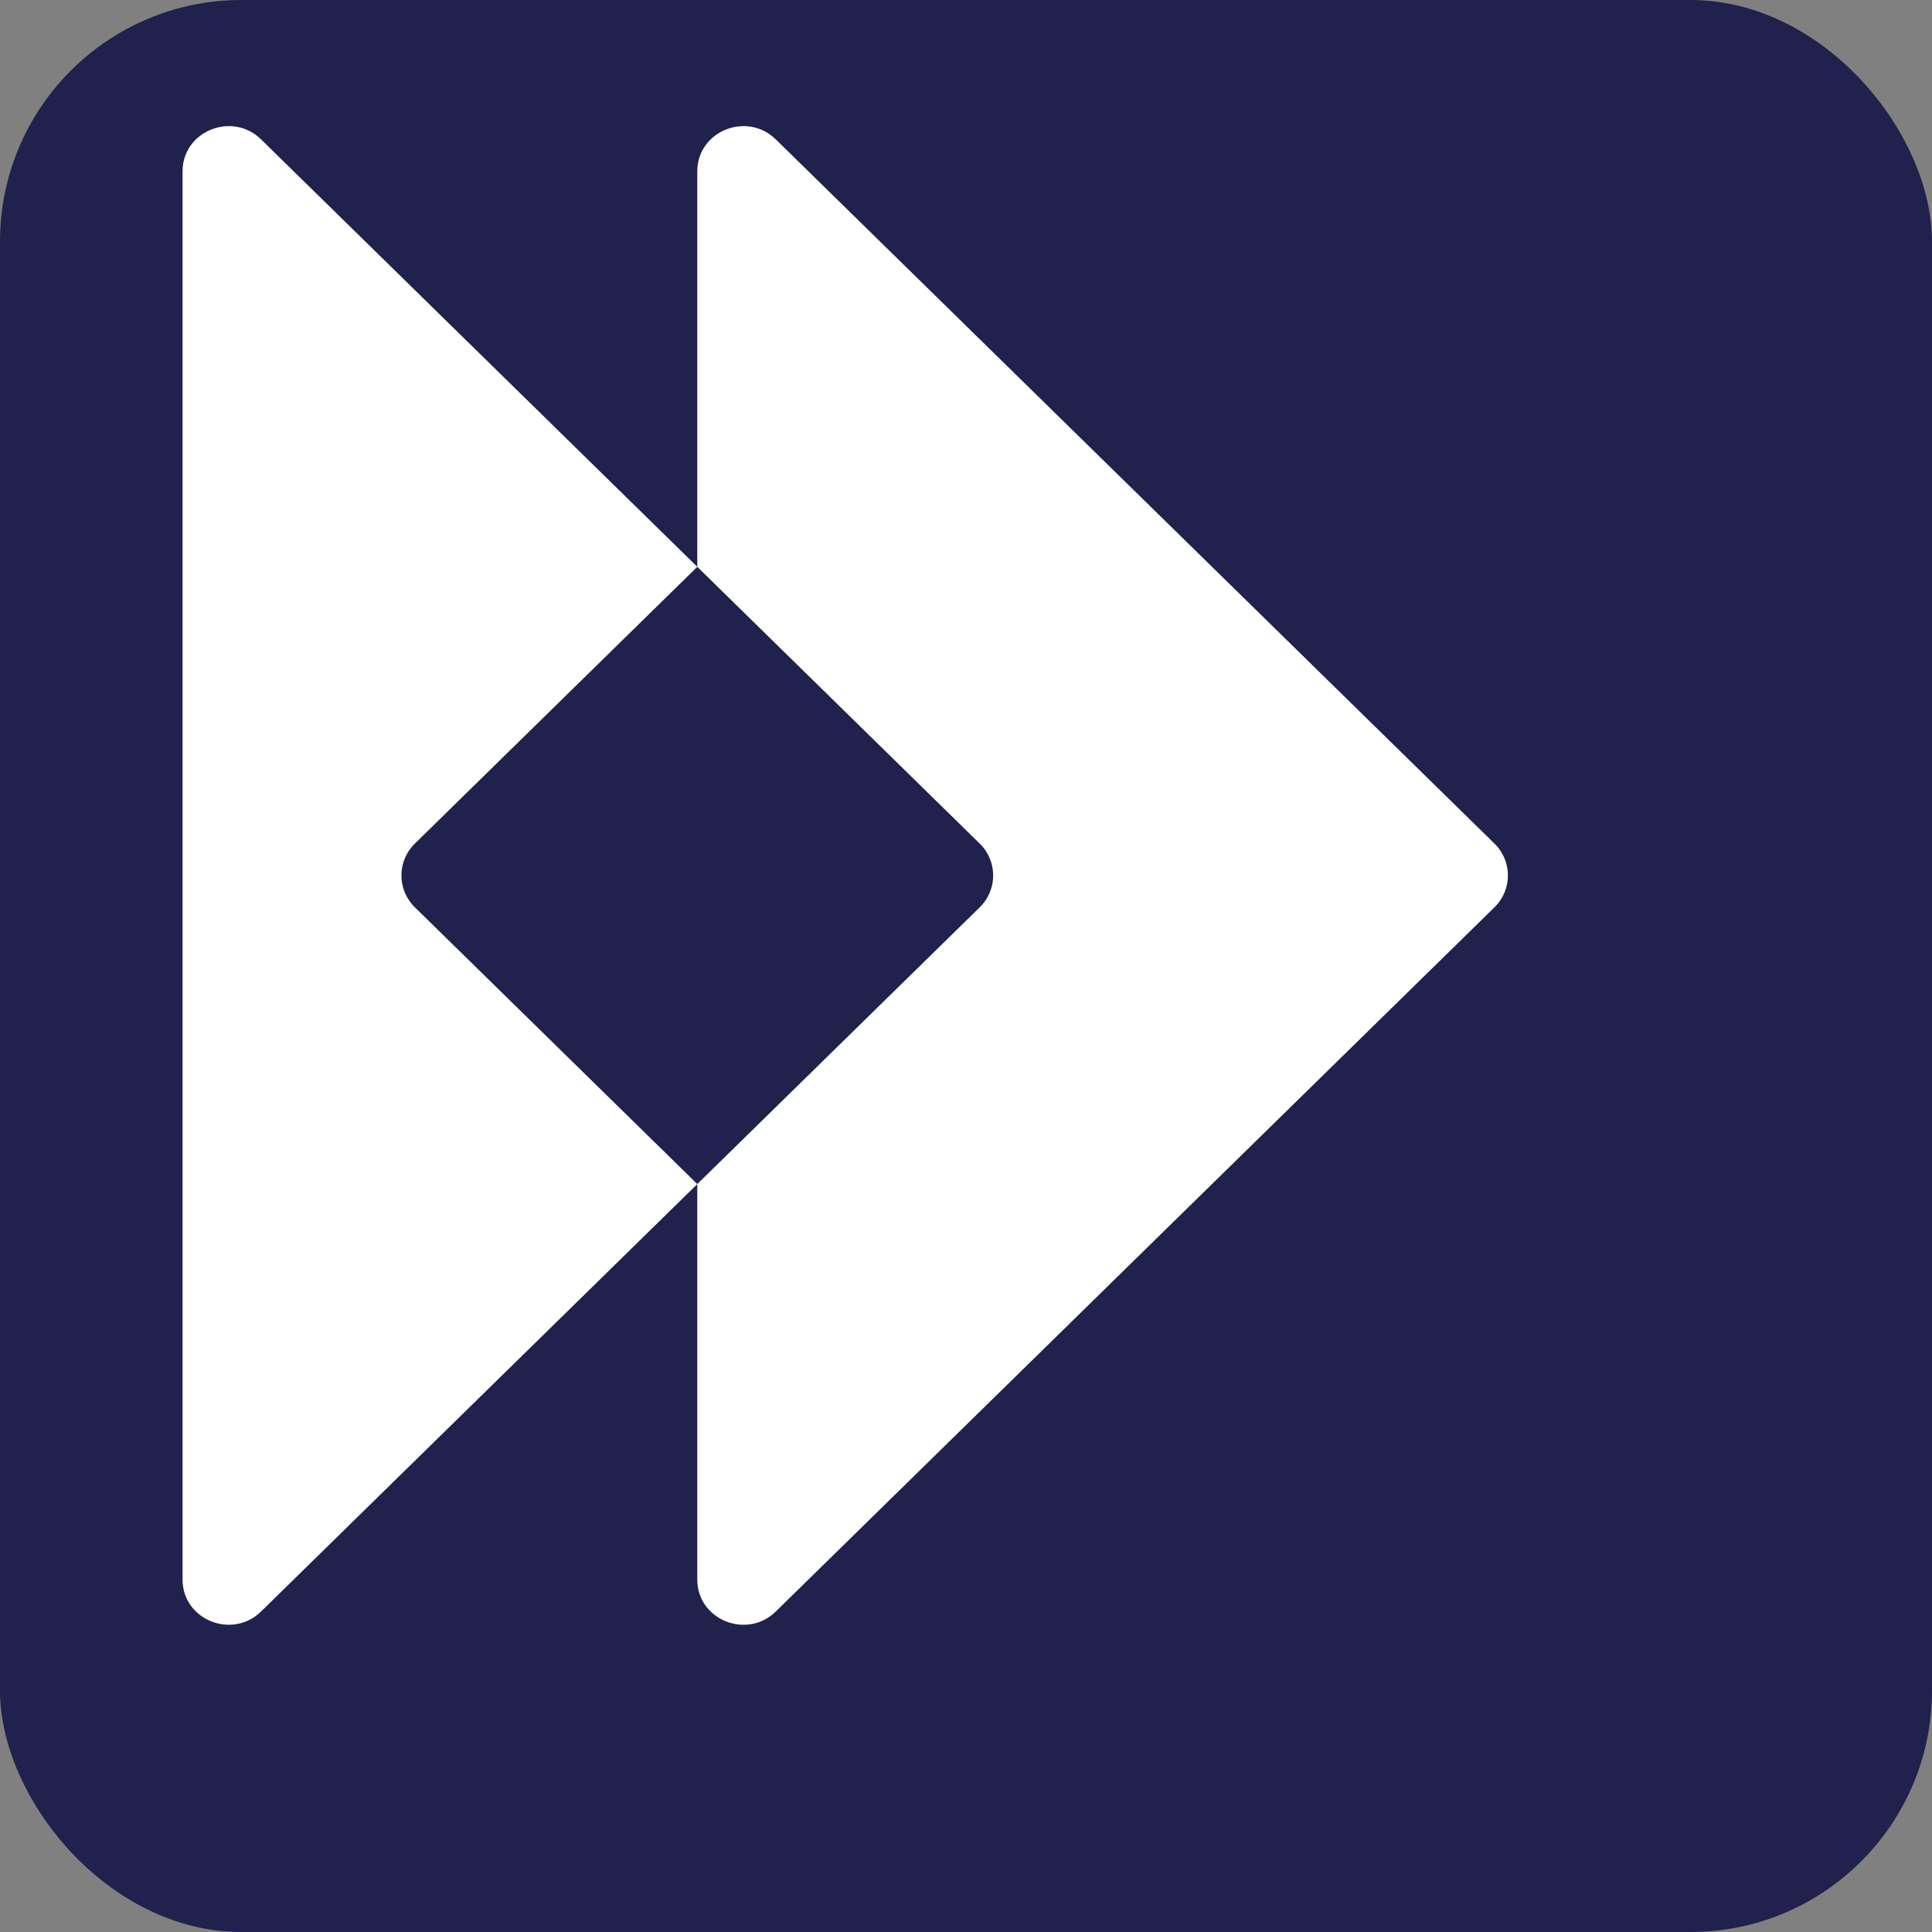 <?xml version="1.0" encoding="UTF-8"?>
<svg xmlns="http://www.w3.org/2000/svg" viewBox="0 0 32 32">
  <rect x="0" y="0" width="32" height="32" fill="#808080" stroke="none"/>
  <defs>
    <style>
      .bg-navy {
        fill: #20214c;
      }
      .logo-white {
        fill: #ffffff;
      }
    </style>
  </defs>
  
  <!-- Dark blue background -->
  <rect class="bg-navy" width="32" height="32" rx="4" ry="4"/>
  
  <!-- RIGA logo scaled and centered - moved right for proper centering -->
  <g transform="translate(-10, 1) scale(0.025, 0.025)">
    <path class="logo-white" d="M914.01,1027.63l476.1-466.51c11.9-11.66,11.9-30.58,0-42.24L914.01,52.37c-19.2-18.82-52.04-5.49-52.04,21.12v262.05l187.11,183.35c11.9,11.66,11.9,30.58,0,42.24l-187.11,183.35v262.05c0,26.61,32.83,39.94,52.04,21.12Z"/>
    <path class="logo-white" d="M861.98,744.47l-187.11-183.35c-11.9-11.66-11.9-30.58,0-42.24l187.11-183.35L572.99,52.37c-19.2-18.82-52.04-5.49-52.04,21.12v933.03c0,26.61,32.83,39.94,52.04,21.12l288.99-283.17Z"/>
  </g>
</svg>
